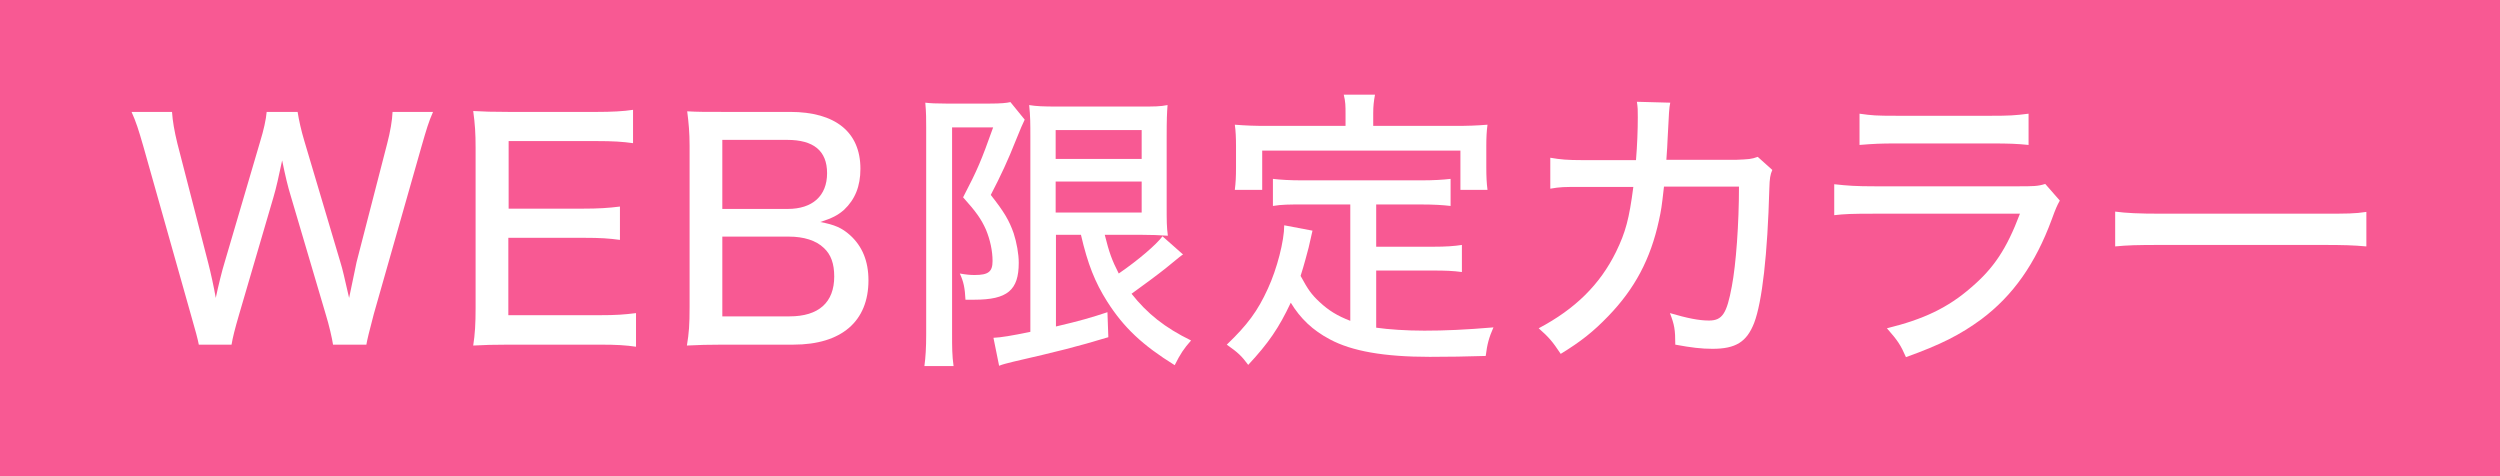<?xml version="1.0" encoding="UTF-8"?>
<svg id="_レイヤー_2" data-name="レイヤー 2" xmlns="http://www.w3.org/2000/svg" viewBox="0 0 84 16">
  <defs>
    <style>
      .cls-1 {
        fill: #f85993;
      }

      .cls-2 {
        fill: #fff;
      }
    </style>
  </defs>
  <g id="_サイドから検索メニューのコピー" data-name="サイドから検索メニューのコピー">
    <rect class="cls-1" width="84" height="16"/>
    <g>
      <path class="cls-2" d="M11.19,11.58c-.03-.21-.14-.68-.24-1l-1.17-3.96c-.12-.39-.19-.7-.3-1.23-.11.52-.2.93-.29,1.23l-1.16,3.96c-.14.48-.21.76-.25,1h-1.1q-.04-.23-.27-1.02l-1.59-5.63c-.17-.59-.25-.84-.4-1.17h1.36c.02.31.08.65.18,1.06l1.04,4.03c.08.31.19.81.25,1.16.08-.39.22-.95.29-1.17l1.2-4.08c.12-.39.2-.75.22-1h1.04c.04.26.12.63.23.99l1.21,4.07c.07.22.13.49.29,1.19.16-.78.25-1.18.25-1.2l1.03-3.99c.1-.38.17-.78.18-1.06h1.36c-.15.34-.22.58-.39,1.17l-1.6,5.62q-.22.83-.25,1.03h-1.12Z"/>
      <path class="cls-2" d="M21.37,11.65c-.34-.05-.64-.07-1.22-.07h-3.05c-.56,0-.79.01-1.2.03.06-.39.08-.72.08-1.27v-5.38c0-.48-.02-.79-.08-1.23.36.02.64.03,1.2.03h2.95c.49,0,.9-.02,1.22-.07v1.12c-.36-.05-.67-.07-1.22-.07h-2.96v2.27h2.51c.5,0,.83-.02,1.23-.07v1.12c-.37-.05-.64-.07-1.23-.07h-2.52v2.6h3.07c.55,0,.82-.02,1.22-.07v1.13Z"/>
      <path class="cls-2" d="M24.29,11.58c-.53,0-.79.01-1.21.03.07-.43.09-.68.09-1.31v-5.4c0-.44-.03-.77-.08-1.16.34.02.55.02,1.2.02h2.26c1.52,0,2.36.68,2.36,1.91,0,.59-.18,1.03-.55,1.38-.22.19-.4.28-.8.41.49.09.73.2,1,.44.41.37.62.87.62,1.52,0,1.38-.91,2.16-2.52,2.16h-2.37ZM26.47,7.02c.83,0,1.32-.44,1.32-1.2s-.46-1.12-1.34-1.12h-2.18v2.32h2.2ZM24.27,10.63h2.26c.98,0,1.5-.47,1.5-1.34,0-.43-.11-.74-.35-.96-.26-.25-.67-.38-1.18-.38h-2.23v2.68Z"/>
      <path class="cls-2" d="M31.12,4.3c0-.28,0-.52-.03-.85.16.02.37.03.7.03h1.47c.36,0,.57-.02.69-.05l.48.59q-.07.13-.32.75c-.22.56-.48,1.13-.82,1.78.45.57.62.86.77,1.29.1.31.17.69.17.99,0,.92-.38,1.24-1.49,1.24h-.3c-.02-.39-.06-.6-.19-.88.23.04.35.05.5.05.46,0,.6-.11.6-.47,0-.34-.08-.71-.22-1.05-.16-.36-.33-.6-.77-1.09.49-.94.61-1.23,1.01-2.35h-1.38v6.96c0,.4,0,.71.05,1.06h-.98c.04-.29.06-.62.06-1.06v-6.94ZM35.48,7.89v3.08c.81-.19,1.19-.3,1.73-.48l.03.84c-1.06.32-1.7.48-3.18.82-.24.06-.37.09-.49.14l-.19-.94c.25-.01.61-.07,1.24-.2v-6.56c0-.42,0-.69-.04-1.06.23.04.47.05.97.05h2.74c.5,0,.69,0,.94-.05-.02.26-.03.47-.03,1.1v2.23c0,.59,0,.76.04,1.06-.3-.02-.55-.03-.87-.03h-1.25c.15.6.24.85.47,1.3.67-.46,1.26-.97,1.47-1.25l.69.61c-.05.03-.08.05-.59.47-.25.2-.79.6-1.14.85.53.67,1.12,1.14,2,1.57-.24.27-.36.45-.55.83-1.08-.67-1.71-1.26-2.27-2.14-.41-.65-.65-1.25-.88-2.24h-.84ZM35.47,5.34h2.89v-.97h-2.89v.97ZM35.47,7.14h2.89v-1.04h-2.89v1.04Z"/>
      <path class="cls-2" d="M45.37,6.87h-1.59c-.45,0-.71,0-1.01.05v-.91c.26.03.56.05,1.01.05h3.95c.45,0,.75-.02,1.01-.05v.91c-.26-.03-.55-.05-1.01-.05h-1.49v1.42h1.91c.44,0,.71-.02.97-.06v.91c-.3-.04-.55-.05-.97-.05h-1.91v1.92c.42.06,1.01.1,1.62.1.69,0,1.38-.03,2.32-.11-.15.34-.21.56-.26.96-.73.02-1.18.03-1.88.03-1.53,0-2.62-.19-3.36-.59-.57-.3-.99-.7-1.31-1.23-.4.85-.75,1.36-1.43,2.09-.23-.31-.34-.41-.72-.68.69-.66,1.04-1.13,1.38-1.88.31-.67.55-1.61.55-2.13l.95.18q-.04.16-.13.57c-.04.15-.15.58-.27.95.25.46.36.62.64.88.3.28.59.46,1.03.63v-3.91ZM45.21,3.81c0-.24,0-.39-.06-.63h1.05c-.04.22-.06.38-.06.63v.42h2.77c.39,0,.71-.01,1.07-.04-.03.22-.04.44-.04.71v.72c0,.3.01.53.04.76h-.91v-1.32h-6.66v1.32h-.92c.03-.25.04-.43.04-.76v-.72c0-.25-.01-.51-.04-.71.37.03.68.04,1.06.04h2.66v-.42Z"/>
      <path class="cls-2" d="M54.97,5.37c.04-.48.06-1,.06-1.43,0-.25,0-.32-.03-.52l1.12.03c-.04.21-.04.28-.09,1.25-.01.17-.01.3-.04.67h2.33c.45-.02.52-.02.74-.1l.49.44c-.07.16-.09.28-.1.63-.06,2.2-.24,3.8-.51,4.51-.25.64-.62.87-1.4.87-.37,0-.71-.04-1.25-.14,0-.51-.03-.67-.18-1.06.58.17.97.25,1.31.25.45,0,.6-.23.77-1.15.14-.73.24-2.1.24-3.35h-2.52c-.08.71-.09.77-.17,1.14-.28,1.29-.81,2.29-1.7,3.21-.51.53-.93.86-1.6,1.27-.28-.42-.39-.55-.74-.86,1.23-.65,2.06-1.47,2.6-2.57.32-.66.44-1.1.58-2.18h-1.72c-.62,0-.73,0-1.07.06v-1.04c.34.06.58.08,1.08.08h1.8Z"/>
      <path class="cls-2" d="M61.63,6.19c.45.05.73.07,1.38.07h4.78c.52,0,.68,0,.93-.08l.49.56c-.09.16-.14.27-.27.63-.55,1.49-1.3,2.56-2.37,3.36-.71.52-1.36.85-2.53,1.27-.18-.41-.27-.55-.64-.97,1.23-.3,2.05-.69,2.83-1.37.76-.65,1.19-1.29,1.64-2.48h-4.88c-.79,0-1.01.01-1.36.05v-1.04ZM62.48,3.82c.43.06.54.07,1.25.07h3.17c.6,0,.8-.01,1.26-.07v1.05c-.39-.04-.66-.05-1.25-.05h-3.19c-.53,0-.75.01-1.24.05v-1.05Z"/>
      <path class="cls-2" d="M71.07,7.11c.37.05.8.07,1.54.07h5.41c.86,0,1.1,0,1.49-.06v1.16c-.44-.04-.76-.05-1.5-.05h-5.39c-.84,0-1.14.01-1.55.05v-1.17Z"/>
    </g>
  </g>
</svg>